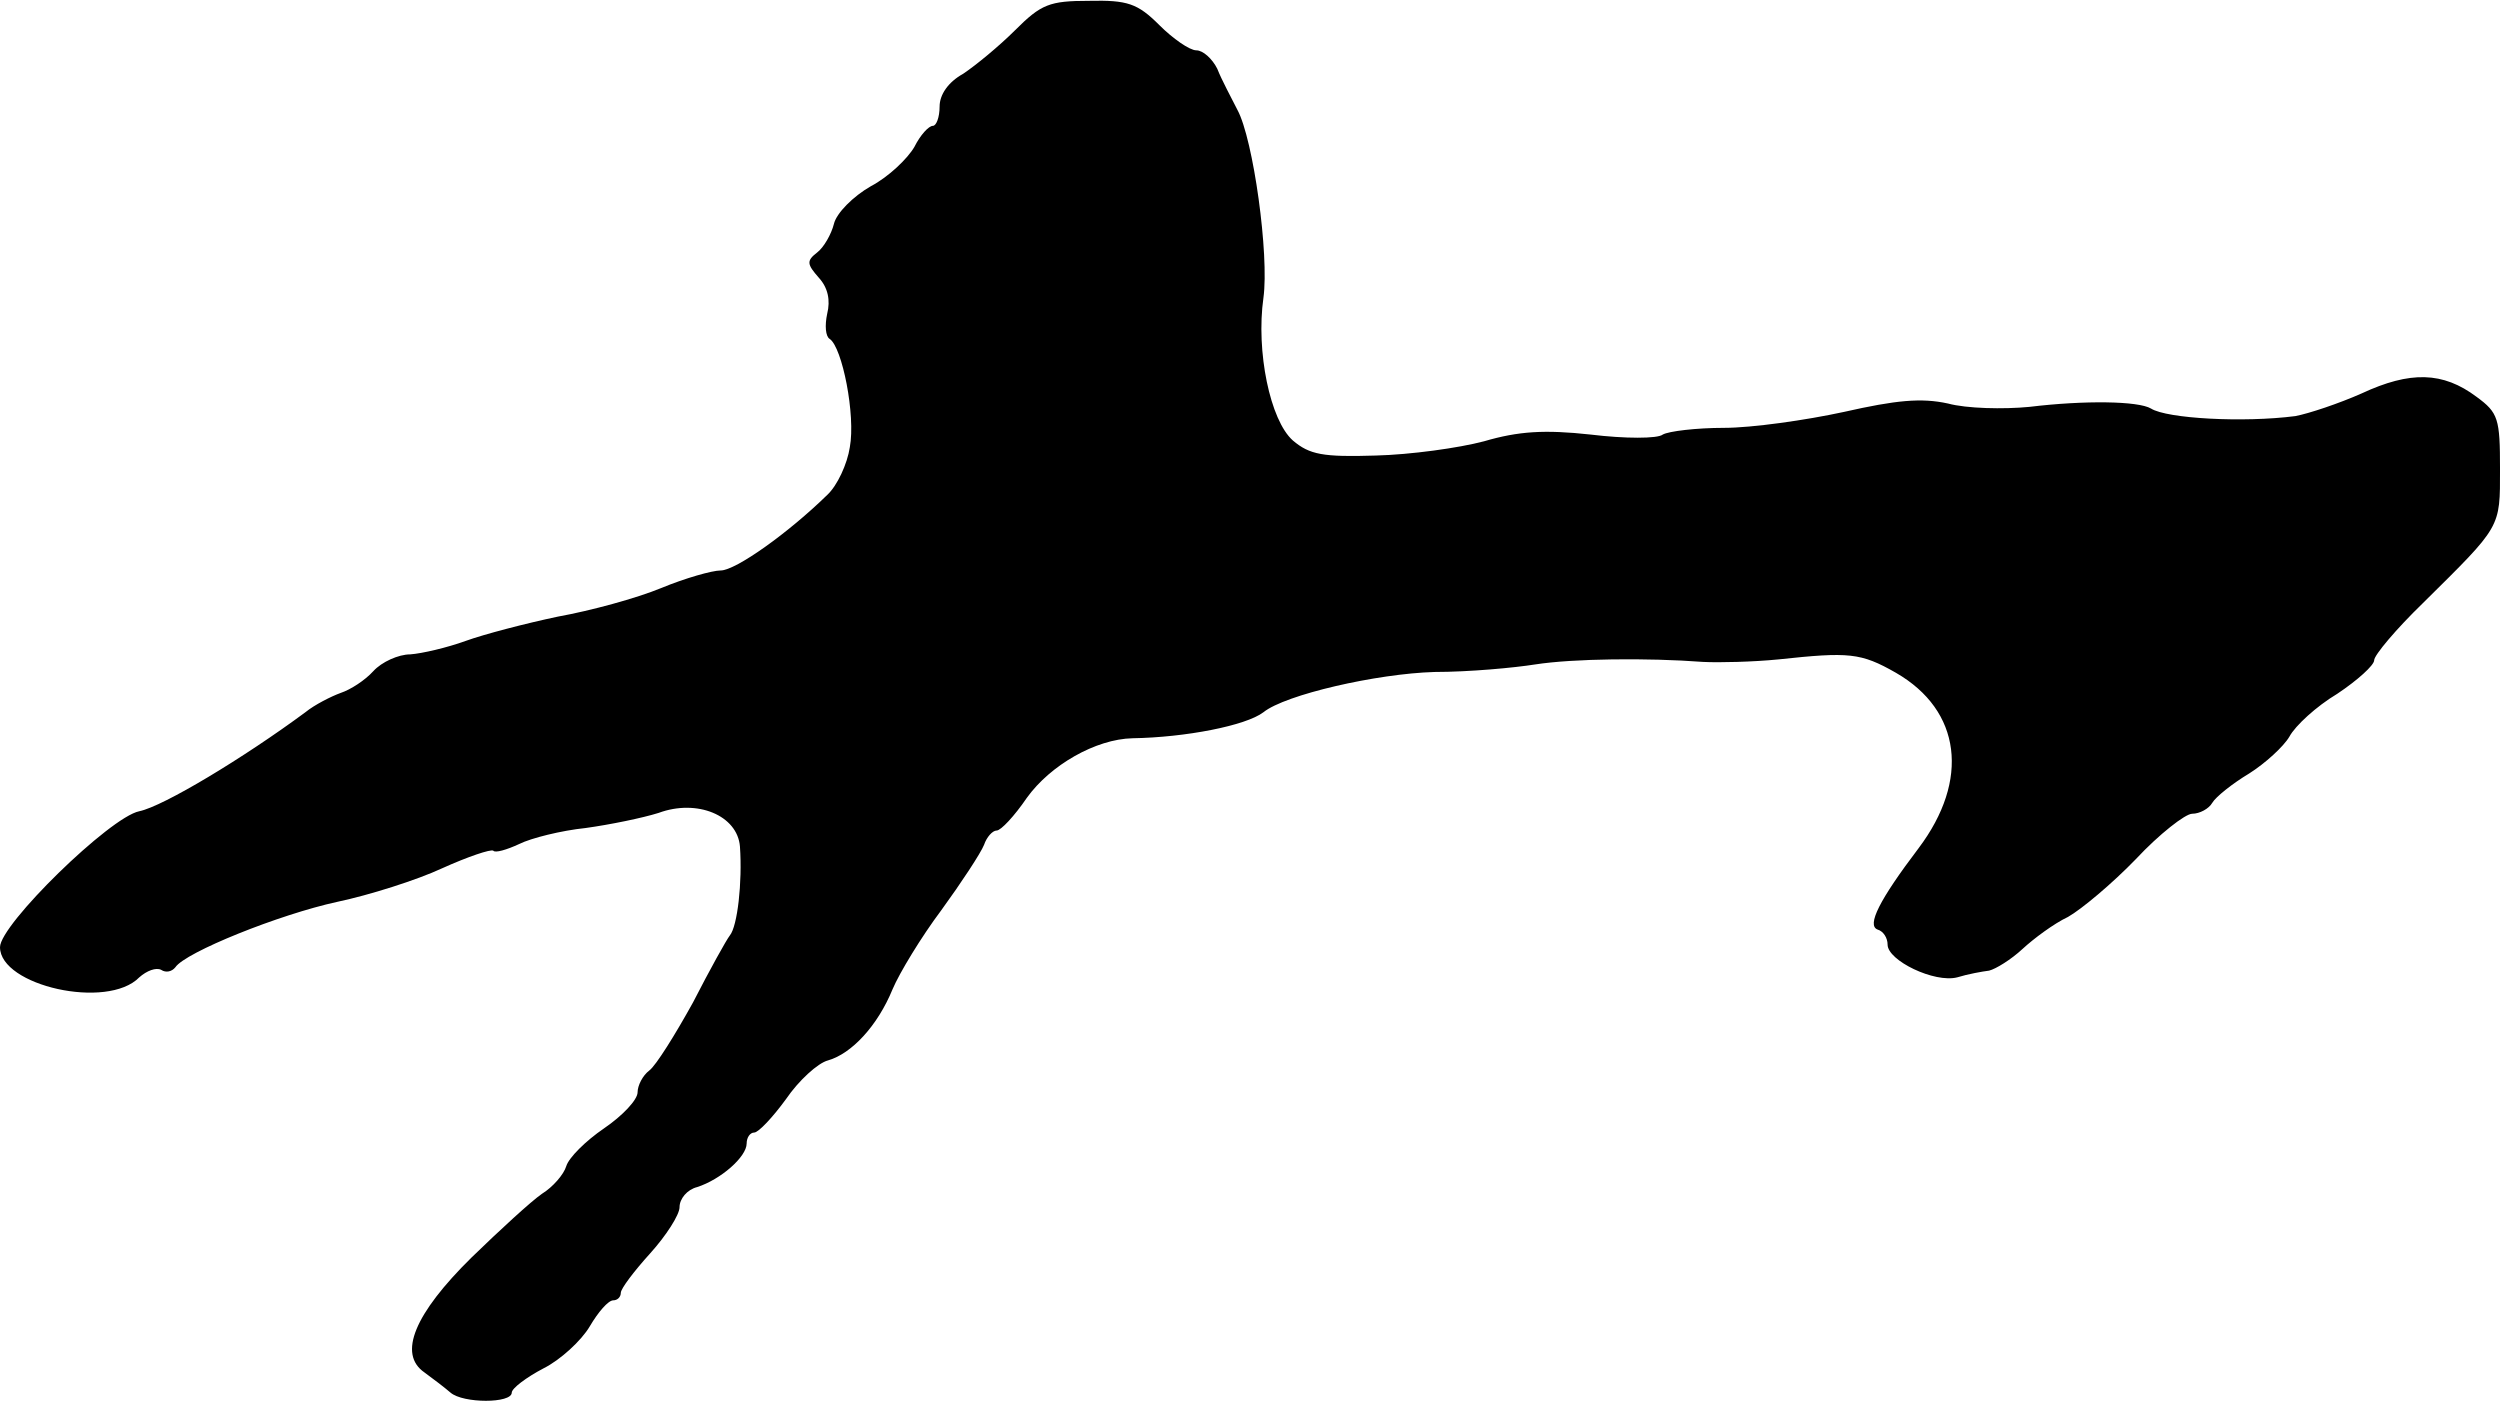 <?xml version="1.0" standalone="no"?>
<!DOCTYPE svg PUBLIC "-//W3C//DTD SVG 20010904//EN"
 "http://www.w3.org/TR/2001/REC-SVG-20010904/DTD/svg10.dtd">
<svg version="1.0" xmlns="http://www.w3.org/2000/svg"
 width="298pt" height="167pt" viewBox="0 0 298 167"
 preserveAspectRatio="xMidYMid meet">
<g transform="translate(0,167) scale(0.1,-0.1)"
fill="#000000" stroke="none">
<path d="M1210 1634 c-19 -19 -47 -42 -62 -52 -18 -10 -28 -25 -28 -39 0 -13
-4 -23 -8 -23 -5 0 -15 -11 -22 -25 -8 -14 -31 -36 -52 -47 -21 -12 -41 -32
-44 -45 -3 -12 -12 -28 -20 -34 -13 -10 -12 -14 2 -30 11 -12 14 -27 10 -43
-3 -14 -2 -27 3 -30 15 -10 31 -91 24 -129 -3 -20 -15 -46 -27 -57 -46 -45
-109 -90 -127 -90 -10 0 -42 -9 -71 -21 -29 -12 -84 -27 -123 -34 -38 -8 -88
-21 -110 -29 -22 -8 -52 -15 -66 -16 -14 0 -34 -9 -44 -20 -10 -11 -27 -22
-39 -26 -11 -4 -31 -14 -42 -23 -73 -54 -169 -112 -198 -118 -35 -7 -166 -135
-166 -162 0 -46 128 -75 166 -36 9 8 20 12 26 9 6 -4 13 -2 17 3 12 18 124 63
193 78 38 8 95 26 125 40 31 14 58 23 61 21 2 -3 16 1 31 8 14 7 50 16 79 19
29 4 68 12 87 18 46 17 94 -3 97 -40 3 -43 -3 -95 -12 -106 -4 -5 -24 -41 -44
-80 -21 -38 -44 -75 -52 -81 -8 -6 -14 -18 -14 -26 0 -9 -18 -28 -40 -43 -22
-15 -42 -35 -45 -45 -3 -10 -16 -25 -29 -33 -13 -9 -50 -43 -84 -76 -68 -67
-88 -115 -56 -137 11 -8 24 -18 31 -24 15 -13 73 -13 73 0 0 5 17 18 38 29 20
10 45 33 55 50 10 17 22 31 28 31 5 0 9 4 9 9 0 5 16 26 35 47 19 21 35 46 35
55 0 10 9 21 21 24 28 9 59 36 59 52 0 7 4 13 9 13 5 0 22 18 38 40 15 22 38
43 50 46 28 8 59 41 77 85 8 19 34 62 58 94 24 33 47 68 51 78 3 9 10 17 15
17 5 0 21 17 36 39 28 39 82 70 126 71 63 1 135 15 156 31 26 21 135 46 204
48 41 0 95 5 120 9 45 7 134 8 200 3 19 -1 60 0 90 3 84 9 98 8 140 -16 78
-45 88 -128 27 -209 -47 -62 -62 -92 -49 -97 7 -2 12 -10 12 -18 0 -19 56 -46
83 -39 13 4 30 7 38 8 8 2 26 13 40 26 13 12 37 30 54 38 16 9 53 40 81 69 28
30 59 54 67 54 9 0 20 6 24 13 4 7 24 23 44 35 19 12 41 32 48 44 7 13 32 36
57 51 24 16 44 34 44 40 0 6 26 37 58 68 94 93 92 89 92 160 0 60 -2 67 -28
86 -40 30 -79 31 -137 4 -27 -12 -63 -24 -79 -27 -62 -8 -153 -3 -172 9 -15 9
-79 10 -145 2 -31 -3 -75 -2 -97 4 -32 7 -62 4 -124 -10 -46 -10 -110 -19
-143 -19 -33 0 -66 -4 -73 -8 -6 -5 -45 -5 -86 0 -55 6 -86 4 -127 -8 -30 -8
-88 -16 -129 -17 -63 -2 -79 1 -99 18 -27 24 -44 106 -35 170 7 51 -12 189
-31 224 -7 14 -19 36 -24 49 -6 12 -17 22 -25 22 -8 0 -28 14 -44 30 -26 26
-38 30 -84 29 -47 0 -57 -4 -88 -35z"/>
</g>
</svg>
